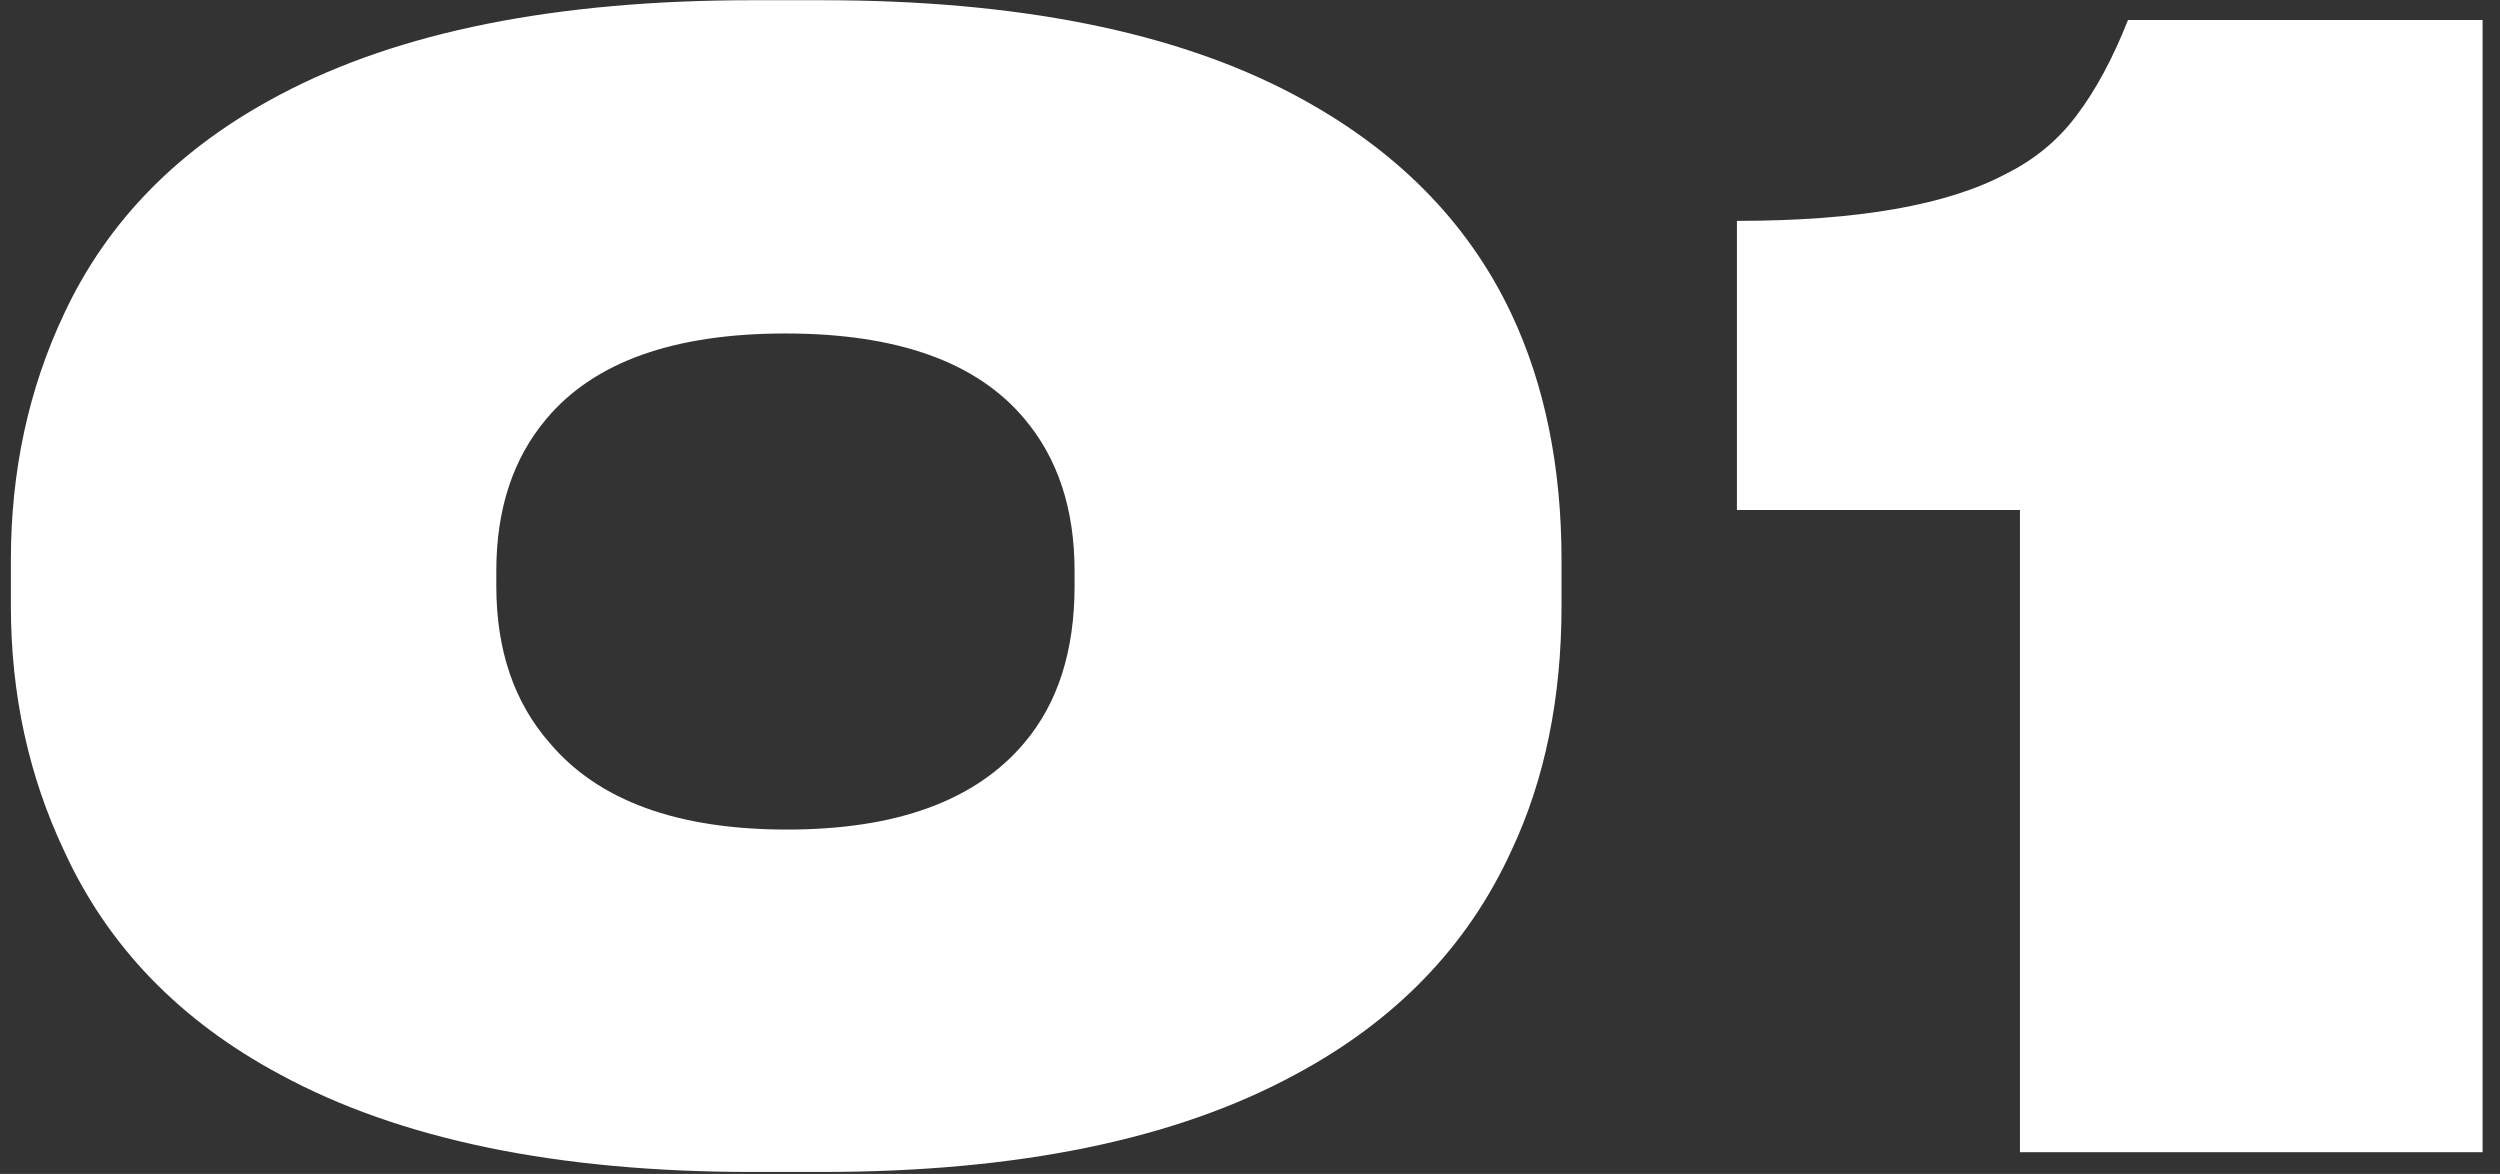 <?xml version="1.0" encoding="UTF-8"?> <svg xmlns="http://www.w3.org/2000/svg" width="115" height="54" viewBox="0 0 115 54" fill="none"><rect x="0" y="0" width="115" height="54" fill="#333333" stroke="none"/> <path d="M37.81 0.01C46.817 0.01 54.05 1.457 59.51 4.35C64.177 6.823 67.513 10.183 69.52 14.43C71.06 17.697 71.83 21.477 71.83 25.77V27.87C71.83 32.117 71.06 35.873 69.52 39.14C67.513 43.527 64.2 46.957 59.58 49.43C54.073 52.417 46.817 53.91 37.81 53.91H34.59C25.63 53.91 18.397 52.417 12.89 49.43C8.27 46.957 4.957 43.527 2.95 39.14C1.317 35.687 0.5 31.93 0.5 27.87V25.77C0.5 21.663 1.317 17.883 2.95 14.43C4.957 10.137 8.27 6.777 12.89 4.35C18.35 1.457 25.583 0.01 34.59 0.01H37.81ZM49.43 26.26C49.43 23.413 48.66 21.08 47.12 19.26C44.927 16.647 41.263 15.34 36.13 15.34C30.997 15.34 27.333 16.647 25.14 19.26C23.6 21.08 22.83 23.413 22.83 26.26V26.96C22.83 29.9 23.647 32.303 25.28 34.17C27.52 36.83 31.16 38.16 36.2 38.16C41.24 38.16 44.88 36.83 47.12 34.17C48.66 32.35 49.43 29.947 49.43 26.96V26.26ZM79.898 23.46V10.16C85.451 10.16 89.581 9.437 92.288 7.99C93.595 7.337 94.668 6.45 95.508 5.33C96.395 4.163 97.188 2.693 97.888 0.92H114.198V53H92.918V23.46H79.898Z" fill="white"></path> </svg> 